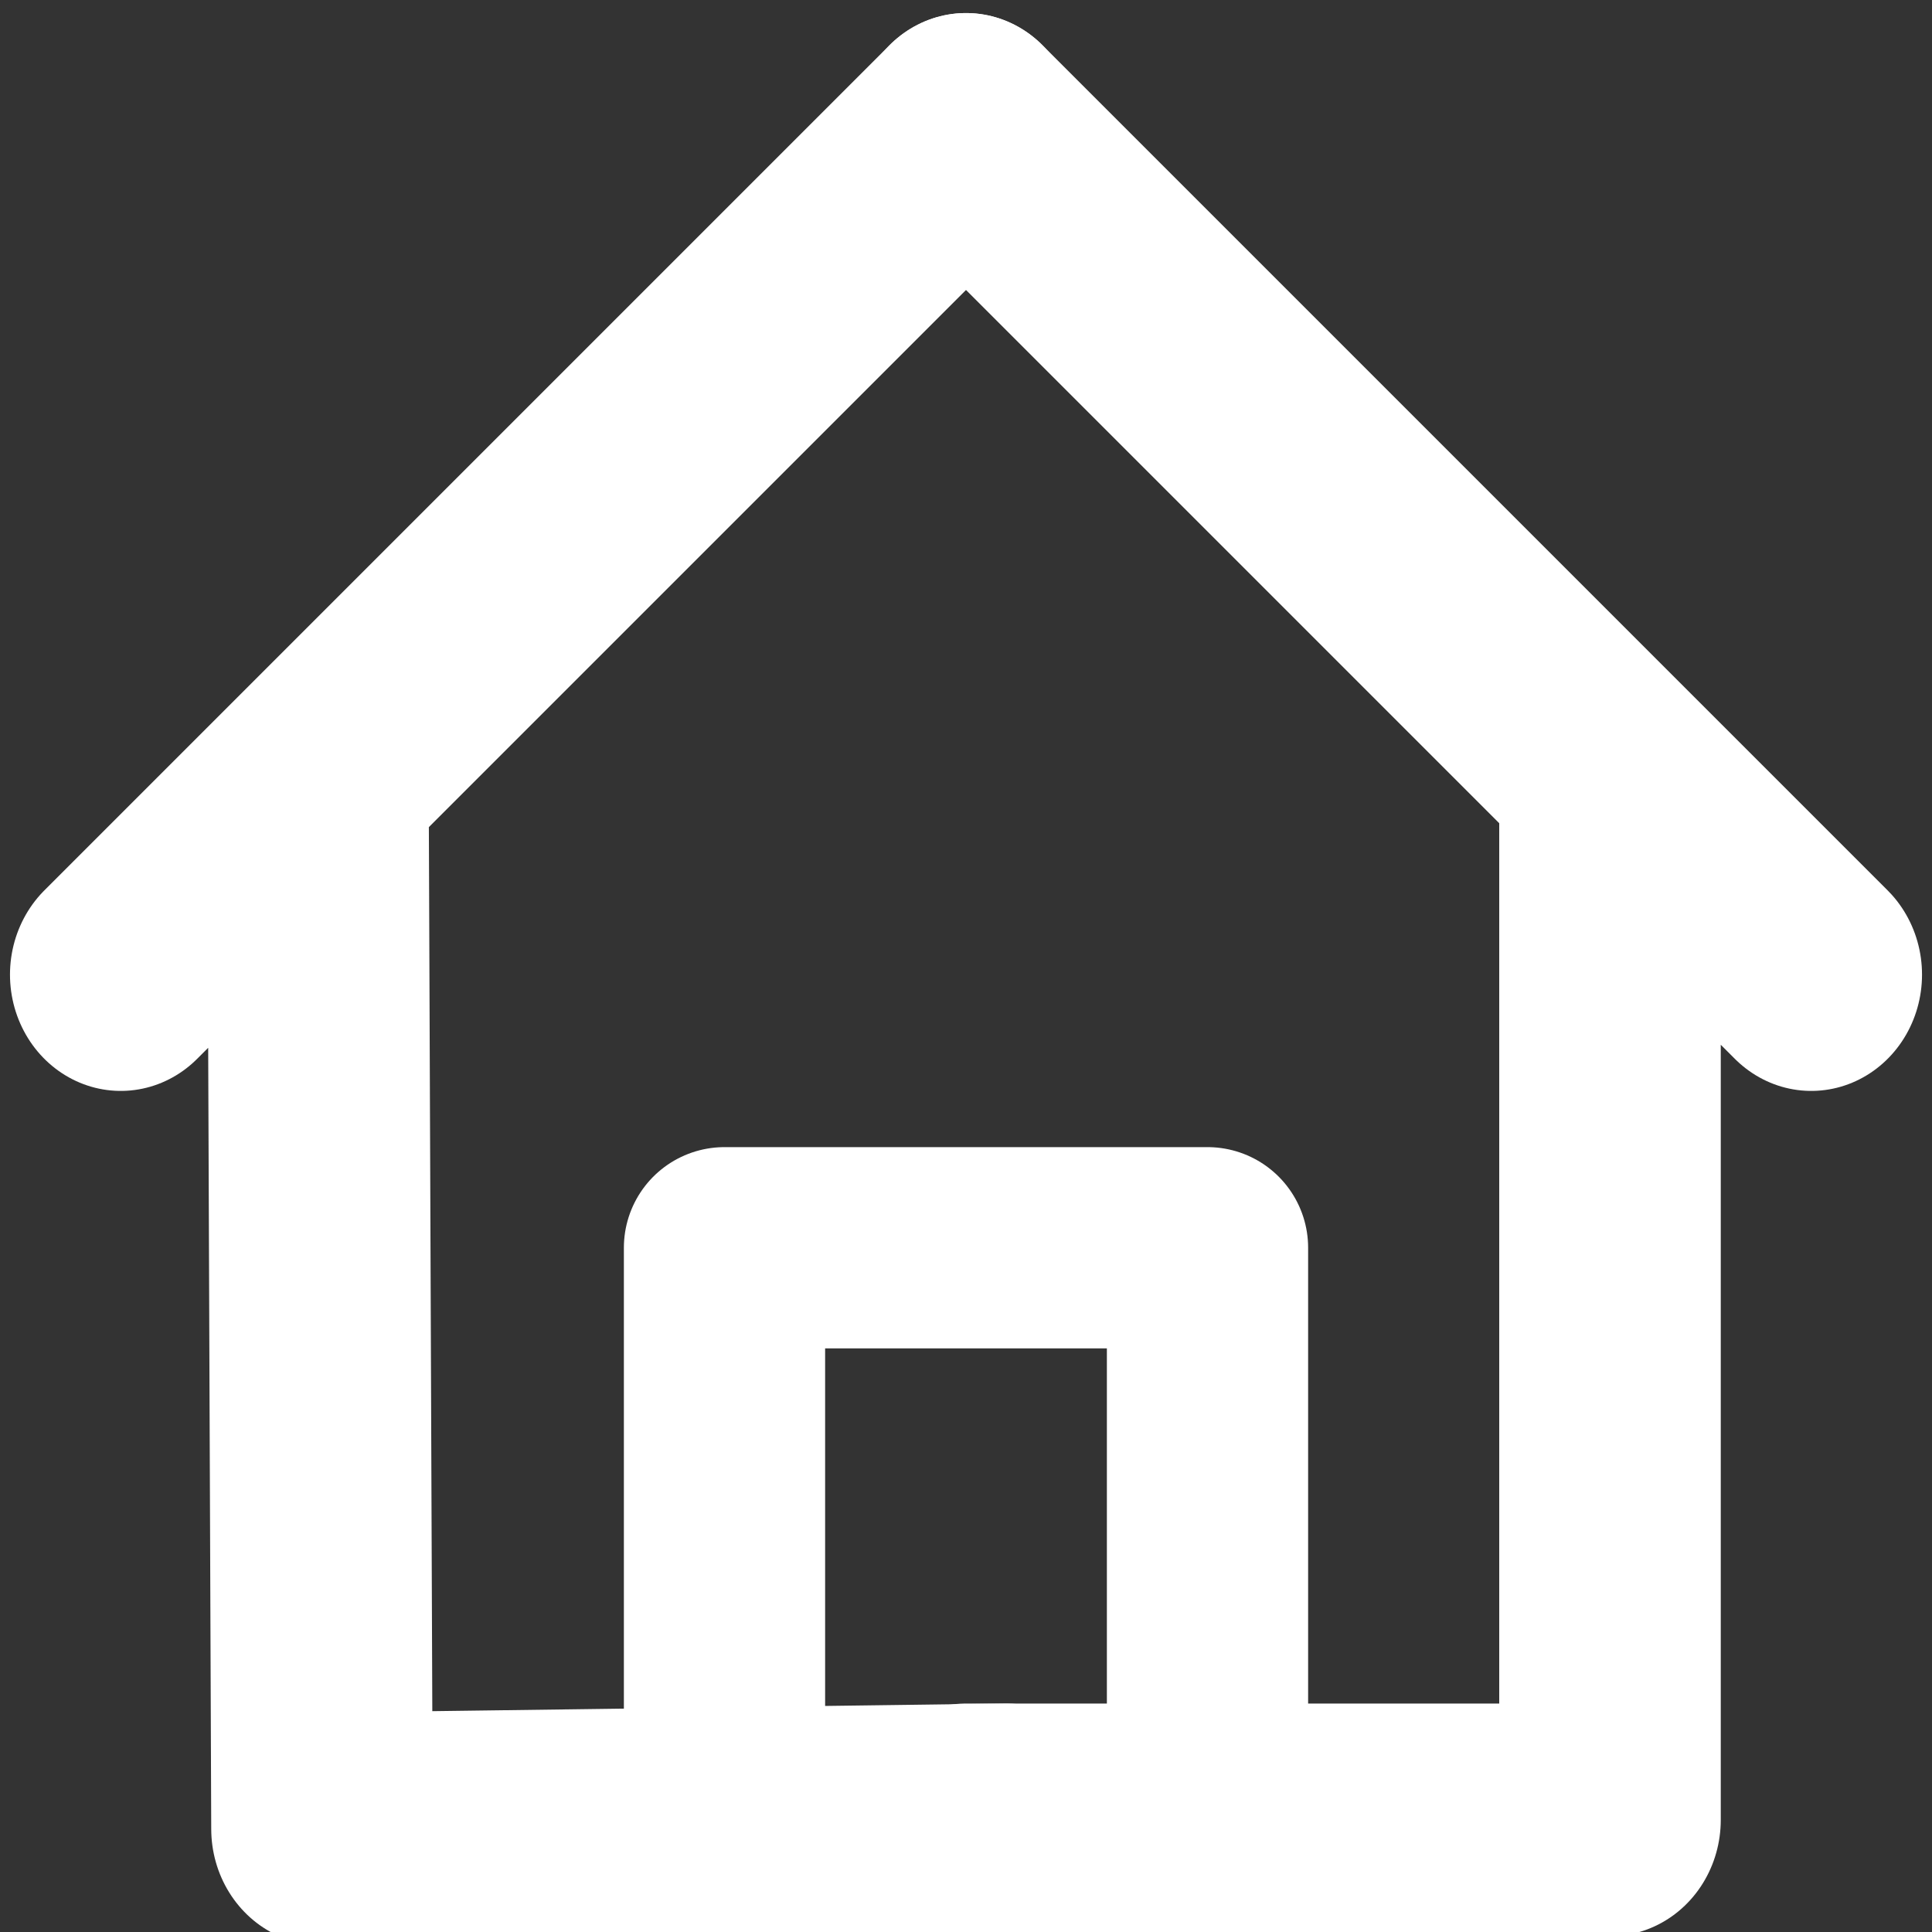 <?xml version="1.0" encoding="UTF-8" standalone="no"?>
<!DOCTYPE svg PUBLIC "-//W3C//DTD SVG 1.1//EN" "http://www.w3.org/Graphics/SVG/1.1/DTD/svg11.dtd">
<svg width="100%" height="100%" viewBox="0 0 24 24" version="1.1" xmlns="http://www.w3.org/2000/svg" xmlns:xlink="http://www.w3.org/1999/xlink" xml:space="preserve" xmlns:serif="http://www.serif.com/" style="fill-rule:evenodd;clip-rule:evenodd;stroke-linecap:round;stroke-linejoin:round;stroke-miterlimit:1.5;">
    <rect x="0" y="0" width="24" height="24" fill="#333333" stroke="none"/>
    <g transform="matrix(0.1,0,0,0.105,-42.5,-23.593)">
        <path d="M550,440L465,441.075L464.491,316.675L440,340L545,240" style="fill:none;stroke:white;stroke-width:27.52px;"/>
    </g>
    <g transform="matrix(-0.1,0,0,0.105,66.5,-23.593)">
        <path d="M545,440L465,440L465,316.19L440,340L545,240" style="fill:none;stroke:white;stroke-width:27.52px;"/>
    </g>
    <path d="M9,22.388L9,15.5L15,15.5L15,22" style="fill:none;stroke:white;stroke-width:2.5px;stroke-linecap:butt;"/>
</svg>
